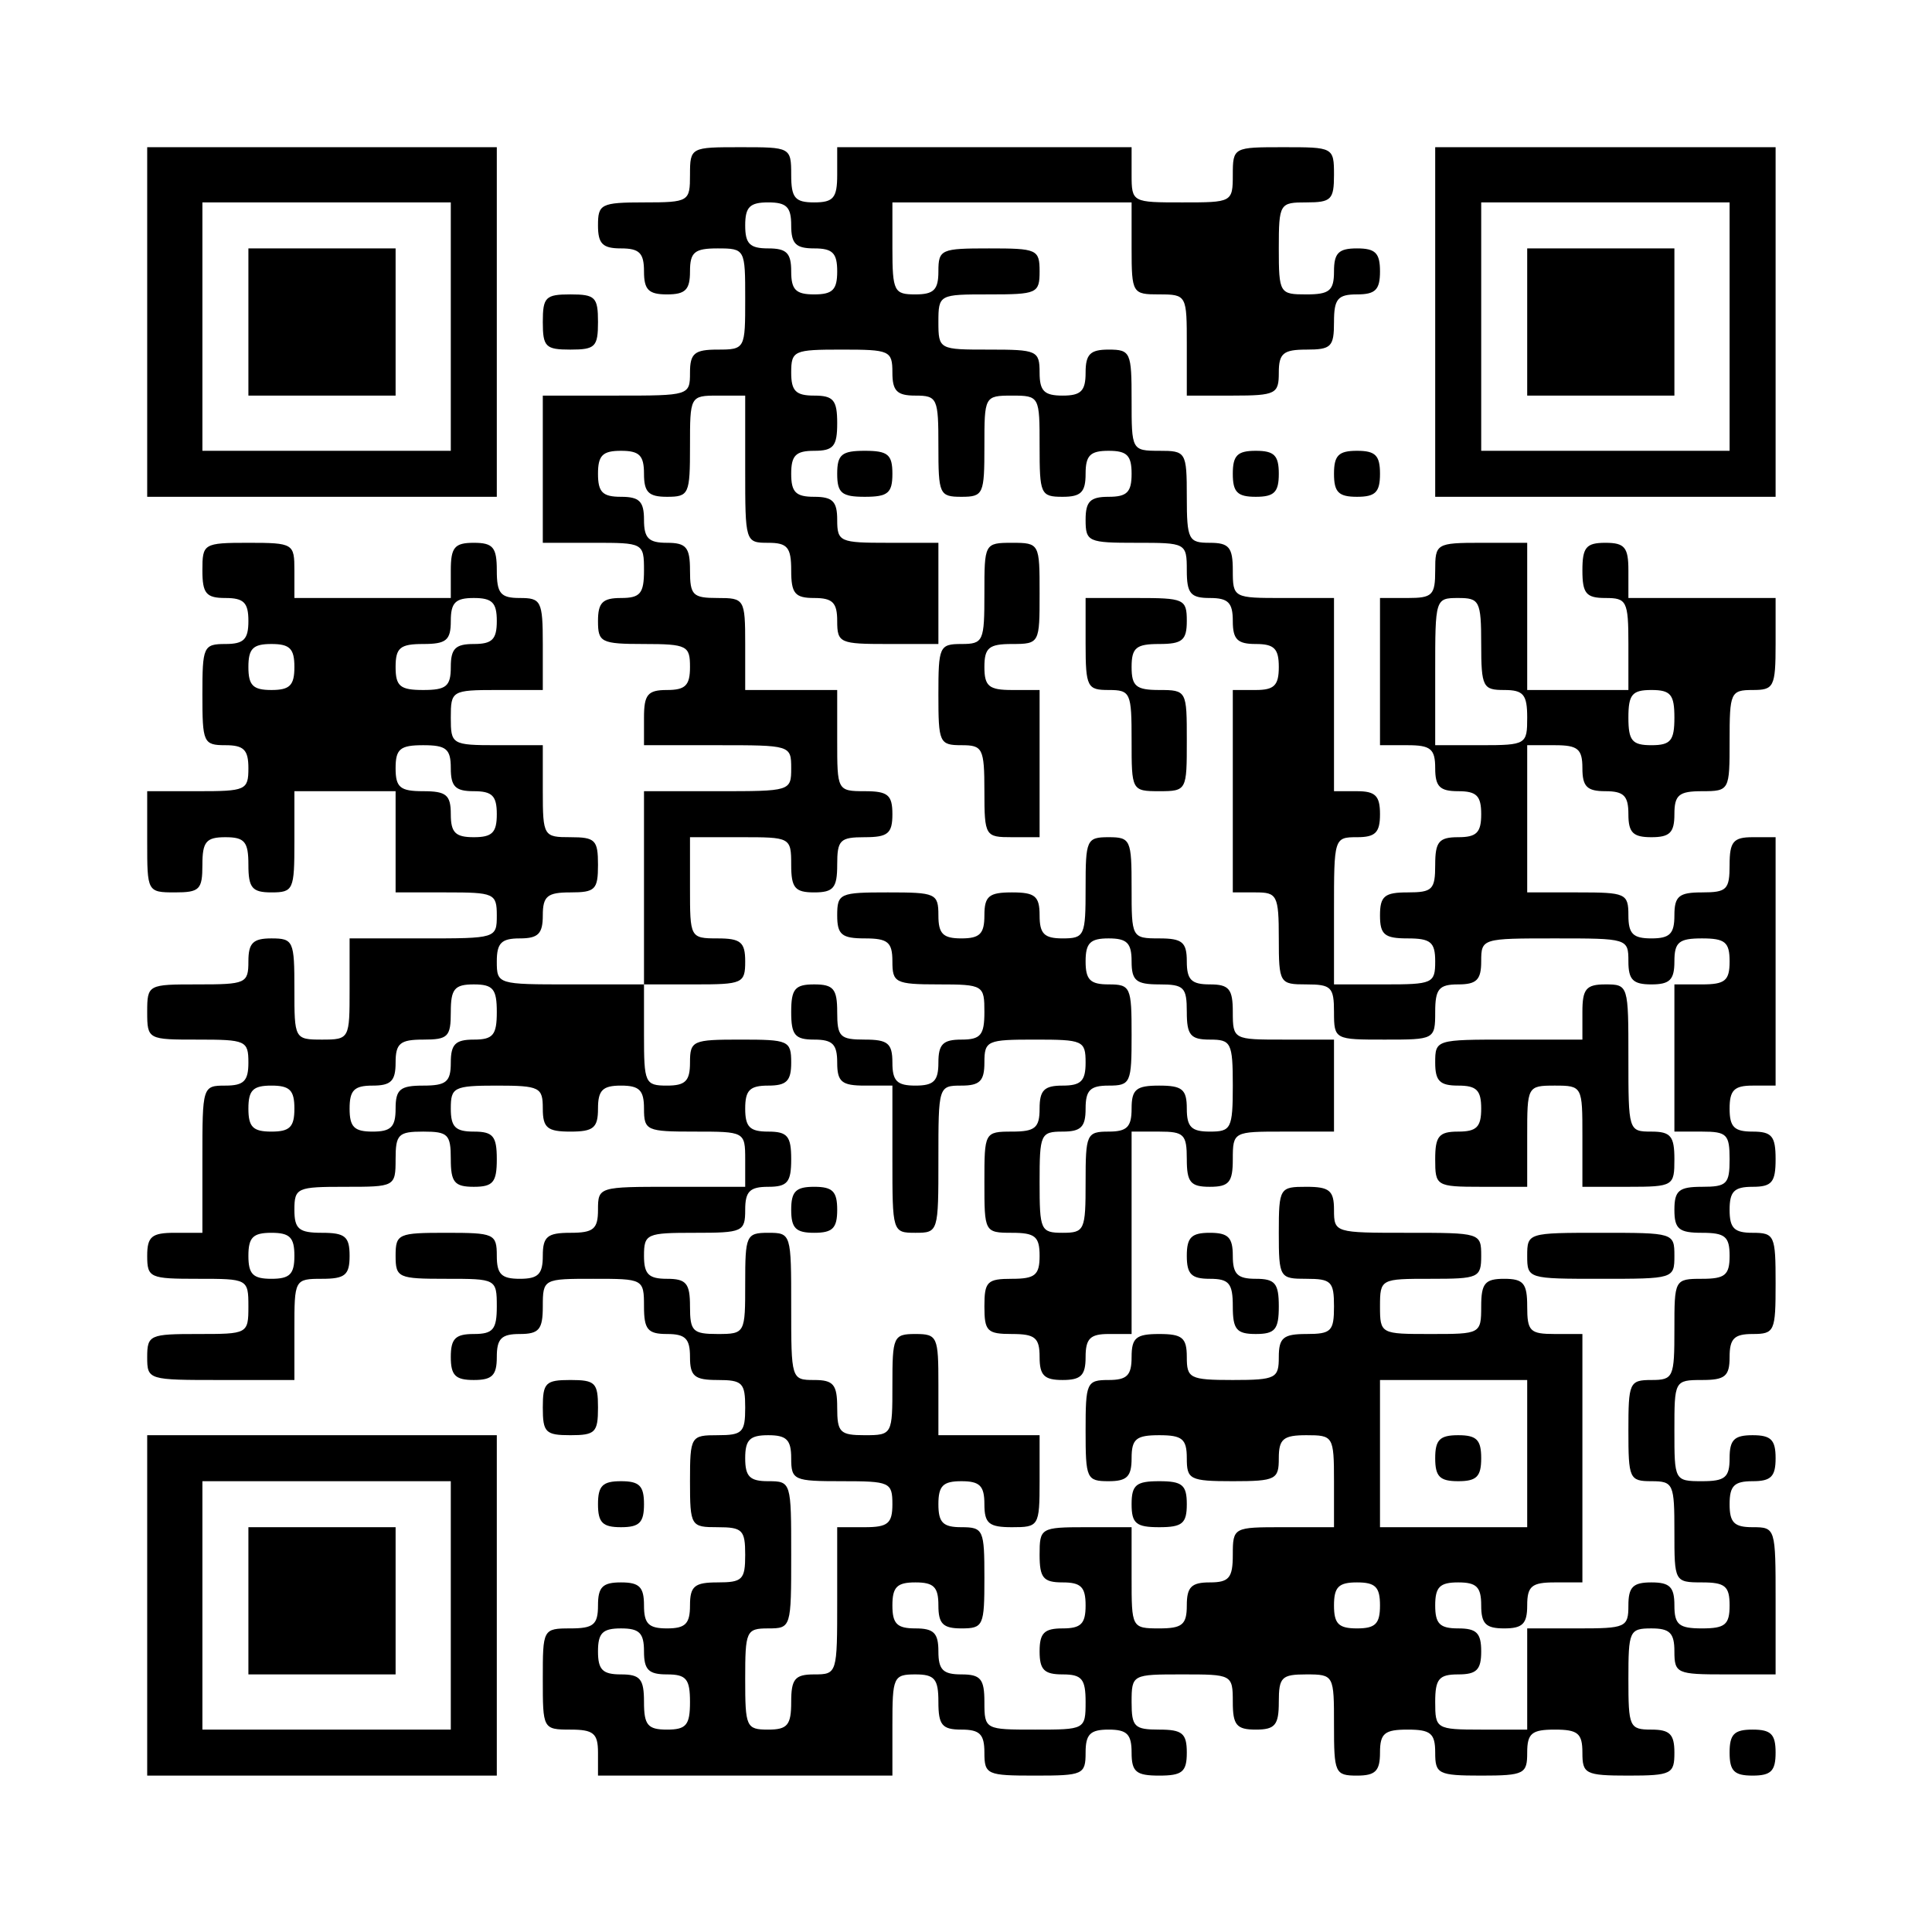 <?xml version="1.0" encoding="UTF-8" standalone="yes"?>
<svg version="1.0" xmlns="http://www.w3.org/2000/svg" width="210" height="210" viewBox="0 0 210 210" preserveAspectRatio="xMidYMid meet">
  <g transform="translate(0,210) scale(0.1,-0.1)" fill="#000000" stroke="none">
    <path d="M160 1750 l0 -190 190 0 190 0 0 190 0 190 -190 0 -190 0 0 -190z
m330 -5 l0 -135 -135 0 -135 0 0 135 0 135 135 0 135 0 0 -135z"/>
    <path d="M270 1750 l0 -80 80 0 80 0 0 80 0 80 -80 0 -80 0 0 -80z"/>
    <path d="M750 1910 c0 -29 -1 -30 -50 -30 -47 0 -50 -2 -50 -25 0 -20 5 -25
25 -25 20 0 25 -5 25 -25 0 -20 5 -25 25 -25 20 0 25 5 25 25 0 21 5 25 30 25
30 0 30 -1 30 -55 0 -54 0 -55 -30 -55 -25 0 -30 -4 -30 -25 0 -25 -1 -25 -80
-25 l-80 0 0 -80 0 -80 55 0 c54 0 55 0 55 -30 0 -25 -4 -30 -25 -30 -20 0
-25 -5 -25 -25 0 -23 3 -25 50 -25 47 0 50 -2 50 -25 0 -20 -5 -25 -25 -25
-21 0 -25 -5 -25 -30 l0 -30 80 0 c79 0 80 0 80 -25 0 -25 -1 -25 -80 -25
l-80 0 0 -105 0 -105 -80 0 c-79 0 -80 0 -80 25 0 20 5 25 25 25 20 0 25 5 25
25 0 21 5 25 30 25 27 0 30 3 30 30 0 27 -3 30 -30 30 -29 0 -30 1 -30 50 l0
50 -50 0 c-49 0 -50 1 -50 30 0 29 1 30 50 30 l50 0 0 50 c0 47 -2 50 -25 50
-21 0 -25 5 -25 30 0 25 -4 30 -25 30 -21 0 -25 -5 -25 -30 l0 -30 -85 0 -85
0 0 30 c0 29 -1 30 -50 30 -49 0 -50 -1 -50 -30 0 -25 4 -30 25 -30 20 0 25
-5 25 -25 0 -20 -5 -25 -25 -25 -24 0 -25 -3 -25 -55 0 -52 1 -55 25 -55 20 0
25 -5 25 -25 0 -24 -3 -25 -55 -25 l-55 0 0 -55 c0 -54 0 -55 30 -55 27 0 30
3 30 30 0 25 4 30 25 30 21 0 25 -5 25 -30 0 -25 4 -30 25 -30 24 0 25 3 25
55 l0 55 55 0 55 0 0 -55 0 -55 55 0 c52 0 55 -1 55 -25 0 -25 -1 -25 -80 -25
l-80 0 0 -55 c0 -54 0 -55 -30 -55 -30 0 -30 1 -30 55 0 52 -1 55 -25 55 -20
0 -25 -5 -25 -25 0 -24 -3 -25 -55 -25 -54 0 -55 0 -55 -30 0 -30 1 -30 55
-30 52 0 55 -1 55 -25 0 -20 -5 -25 -25 -25 -25 0 -25 -1 -25 -80 l0 -80 -30
0 c-25 0 -30 -4 -30 -25 0 -24 3 -25 55 -25 54 0 55 0 55 -30 0 -30 -1 -30
-55 -30 -52 0 -55 -1 -55 -25 0 -25 1 -25 80 -25 l80 0 0 55 c0 54 0 55 30 55
25 0 30 4 30 25 0 21 -5 25 -30 25 -25 0 -30 4 -30 25 0 24 3 25 55 25 54 0
55 0 55 30 0 27 3 30 30 30 27 0 30 -3 30 -30 0 -25 4 -30 25 -30 21 0 25 5
25 30 0 25 -4 30 -25 30 -20 0 -25 5 -25 25 0 23 3 25 50 25 47 0 50 -2 50
-25 0 -21 5 -25 30 -25 25 0 30 4 30 25 0 20 5 25 25 25 20 0 25 -5 25 -25 0
-24 3 -25 55 -25 54 0 55 0 55 -30 l0 -30 -80 0 c-79 0 -80 0 -80 -25 0 -21
-5 -25 -30 -25 -25 0 -30 -4 -30 -25 0 -20 -5 -25 -25 -25 -20 0 -25 5 -25 25
0 24 -3 25 -55 25 -52 0 -55 -1 -55 -25 0 -24 3 -25 55 -25 54 0 55 0 55 -30
0 -25 -4 -30 -25 -30 -20 0 -25 -5 -25 -25 0 -20 5 -25 25 -25 20 0 25 5 25
25 0 20 5 25 25 25 21 0 25 5 25 30 0 30 1 30 55 30 54 0 55 0 55 -30 0 -25 4
-30 25 -30 20 0 25 -5 25 -25 0 -21 5 -25 30 -25 27 0 30 -3 30 -30 0 -27 -3
-30 -30 -30 -29 0 -30 -1 -30 -50 0 -49 1 -50 30 -50 27 0 30 -3 30 -30 0 -27
-3 -30 -30 -30 -25 0 -30 -4 -30 -25 0 -20 -5 -25 -25 -25 -20 0 -25 5 -25 25
0 20 -5 25 -25 25 -20 0 -25 -5 -25 -25 0 -21 -5 -25 -30 -25 -30 0 -30 -1
-30 -55 0 -54 0 -55 30 -55 25 0 30 -4 30 -25 l0 -25 160 0 160 0 0 55 c0 52
1 55 25 55 21 0 25 -5 25 -30 0 -25 4 -30 25 -30 20 0 25 -5 25 -25 0 -24 3
-25 55 -25 52 0 55 1 55 25 0 20 5 25 25 25 20 0 25 -5 25 -25 0 -21 5 -25 30
-25 25 0 30 4 30 25 0 21 -5 25 -30 25 -27 0 -30 3 -30 30 0 30 1 30 55 30 54
0 55 0 55 -30 0 -25 4 -30 25 -30 21 0 25 5 25 30 0 27 3 30 30 30 30 0 30 -1
30 -55 0 -52 1 -55 25 -55 20 0 25 5 25 25 0 21 5 25 30 25 25 0 30 -4 30 -25
0 -23 3 -25 50 -25 47 0 50 2 50 25 0 21 5 25 30 25 25 0 30 -4 30 -25 0 -23
3 -25 50 -25 47 0 50 2 50 25 0 20 -5 25 -25 25 -24 0 -25 3 -25 55 0 52 1 55
25 55 20 0 25 -5 25 -25 0 -24 3 -25 55 -25 l55 0 0 80 c0 79 0 80 -25 80 -20
0 -25 5 -25 25 0 20 5 25 25 25 20 0 25 5 25 25 0 20 -5 25 -25 25 -20 0 -25
-5 -25 -25 0 -21 -5 -25 -30 -25 -30 0 -30 1 -30 55 0 54 0 55 30 55 25 0 30
4 30 25 0 20 5 25 25 25 24 0 25 3 25 55 0 52 -1 55 -25 55 -20 0 -25 5 -25
25 0 20 5 25 25 25 21 0 25 5 25 30 0 25 -4 30 -25 30 -20 0 -25 5 -25 25 0
20 5 25 25 25 l25 0 0 135 0 135 -25 0 c-21 0 -25 -5 -25 -30 0 -27 -3 -30
-30 -30 -25 0 -30 -4 -30 -25 0 -20 -5 -25 -25 -25 -20 0 -25 5 -25 25 0 24
-3 25 -55 25 l-55 0 0 80 0 80 30 0 c25 0 30 -4 30 -25 0 -20 5 -25 25 -25 20
0 25 -5 25 -25 0 -20 5 -25 25 -25 20 0 25 5 25 25 0 21 5 25 30 25 30 0 30 1
30 55 0 52 1 55 25 55 23 0 25 3 25 50 l0 50 -80 0 -80 0 0 30 c0 25 -4 30
-25 30 -21 0 -25 -5 -25 -30 0 -25 4 -30 25 -30 23 0 25 -3 25 -50 l0 -50 -55
0 -55 0 0 80 0 80 -50 0 c-49 0 -50 -1 -50 -30 0 -27 -3 -30 -30 -30 l-30 0 0
-80 0 -80 30 0 c25 0 30 -4 30 -25 0 -20 5 -25 25 -25 20 0 25 -5 25 -25 0
-20 -5 -25 -25 -25 -21 0 -25 -5 -25 -30 0 -27 -3 -30 -30 -30 -25 0 -30 -4
-30 -25 0 -21 5 -25 30 -25 25 0 30 -4 30 -25 0 -24 -3 -25 -55 -25 l-55 0 0
80 c0 79 0 80 25 80 20 0 25 5 25 25 0 20 -5 25 -25 25 l-25 0 0 105 0 105
-55 0 c-54 0 -55 0 -55 30 0 25 -4 30 -25 30 -23 0 -25 3 -25 50 0 49 -1 50
-30 50 -30 0 -30 1 -30 55 0 52 -1 55 -25 55 -20 0 -25 -5 -25 -25 0 -20 -5
-25 -25 -25 -20 0 -25 5 -25 25 0 24 -3 25 -55 25 -54 0 -55 0 -55 30 0 30 1
30 55 30 52 0 55 1 55 25 0 24 -3 25 -55 25 -52 0 -55 -1 -55 -25 0 -20 -5
-25 -25 -25 -23 0 -25 3 -25 50 l0 50 130 0 130 0 0 -50 c0 -49 1 -50 30 -50
30 0 30 -1 30 -55 l0 -55 50 0 c47 0 50 2 50 25 0 21 5 25 30 25 27 0 30 3 30
30 0 25 4 30 25 30 20 0 25 5 25 25 0 20 -5 25 -25 25 -20 0 -25 -5 -25 -25 0
-21 -5 -25 -30 -25 -29 0 -30 1 -30 50 0 49 1 50 30 50 27 0 30 3 30 30 0 30
-1 30 -55 30 -54 0 -55 0 -55 -30 0 -30 -1 -30 -55 -30 -54 0 -55 0 -55 30 l0
30 -160 0 -160 0 0 -30 c0 -25 -4 -30 -25 -30 -21 0 -25 5 -25 30 0 30 -1 30
-55 30 -54 0 -55 0 -55 -30z m110 -55 c0 -20 5 -25 25 -25 20 0 25 -5 25 -25
0 -20 -5 -25 -25 -25 -20 0 -25 5 -25 25 0 20 -5 25 -25 25 -20 0 -25 5 -25
25 0 20 5 25 25 25 20 0 25 -5 25 -25z m110 -160 c0 -20 5 -25 25 -25 24 0 25
-3 25 -55 0 -52 1 -55 25 -55 24 0 25 3 25 55 0 54 0 55 30 55 30 0 30 -1 30
-55 0 -52 1 -55 25 -55 20 0 25 5 25 25 0 20 5 25 25 25 20 0 25 -5 25 -25 0
-20 -5 -25 -25 -25 -20 0 -25 -5 -25 -25 0 -24 3 -25 55 -25 54 0 55 0 55 -30
0 -25 4 -30 25 -30 20 0 25 -5 25 -25 0 -20 5 -25 25 -25 20 0 25 -5 25 -25 0
-20 -5 -25 -25 -25 l-25 0 0 -110 0 -110 25 0 c23 0 25 -3 25 -50 0 -49 1 -50
30 -50 27 0 30 -3 30 -30 0 -30 1 -30 55 -30 54 0 55 0 55 30 0 25 4 30 25 30
20 0 25 5 25 25 0 25 1 25 80 25 79 0 80 0 80 -25 0 -20 5 -25 25 -25 20 0 25
5 25 25 0 21 5 25 30 25 25 0 30 -4 30 -25 0 -21 -5 -25 -30 -25 l-30 0 0 -80
0 -80 30 0 c27 0 30 -3 30 -30 0 -27 -3 -30 -30 -30 -25 0 -30 -4 -30 -25 0
-21 5 -25 30 -25 25 0 30 -4 30 -25 0 -21 -5 -25 -30 -25 -30 0 -30 -1 -30
-55 0 -52 -1 -55 -25 -55 -24 0 -25 -3 -25 -55 0 -52 1 -55 25 -55 24 0 25 -3
25 -55 0 -54 0 -55 30 -55 25 0 30 -4 30 -25 0 -21 -5 -25 -30 -25 -25 0 -30
4 -30 25 0 20 -5 25 -25 25 -20 0 -25 -5 -25 -25 0 -24 -3 -25 -55 -25 l-55 0
0 -55 0 -55 -50 0 c-49 0 -50 1 -50 30 0 25 4 30 25 30 20 0 25 5 25 25 0 20
-5 25 -25 25 -20 0 -25 5 -25 25 0 20 5 25 25 25 20 0 25 -5 25 -25 0 -20 5
-25 25 -25 20 0 25 5 25 25 0 21 5 25 30 25 l30 0 0 135 0 135 -30 0 c-27 0
-30 3 -30 30 0 25 -4 30 -25 30 -21 0 -25 -5 -25 -30 0 -30 -1 -30 -55 -30
-54 0 -55 0 -55 30 0 30 1 30 55 30 52 0 55 1 55 25 0 25 -1 25 -80 25 -79 0
-80 0 -80 25 0 21 -5 25 -30 25 -29 0 -30 -1 -30 -50 0 -49 1 -50 30 -50 27 0
30 -3 30 -30 0 -27 -3 -30 -30 -30 -25 0 -30 -4 -30 -25 0 -23 -3 -25 -50 -25
-47 0 -50 2 -50 25 0 21 -5 25 -30 25 -25 0 -30 -4 -30 -25 0 -20 -5 -25 -25
-25 -24 0 -25 -3 -25 -55 0 -52 1 -55 25 -55 20 0 25 5 25 25 0 21 5 25 30 25
25 0 30 -4 30 -25 0 -23 3 -25 50 -25 47 0 50 2 50 25 0 21 5 25 30 25 29 0
30 -1 30 -50 l0 -50 -55 0 c-54 0 -55 0 -55 -30 0 -25 -4 -30 -25 -30 -20 0
-25 -5 -25 -25 0 -21 -5 -25 -30 -25 -30 0 -30 1 -30 55 l0 55 -50 0 c-49 0
-50 -1 -50 -30 0 -25 4 -30 25 -30 20 0 25 -5 25 -25 0 -20 -5 -25 -25 -25
-20 0 -25 -5 -25 -25 0 -20 5 -25 25 -25 21 0 25 -5 25 -30 0 -30 -1 -30 -55
-30 -54 0 -55 0 -55 30 0 25 -4 30 -25 30 -20 0 -25 5 -25 25 0 20 -5 25 -25
25 -20 0 -25 5 -25 25 0 20 5 25 25 25 20 0 25 -5 25 -25 0 -20 5 -25 25 -25
24 0 25 3 25 55 0 52 -1 55 -25 55 -20 0 -25 5 -25 25 0 20 5 25 25 25 20 0
25 -5 25 -25 0 -21 5 -25 30 -25 29 0 30 1 30 50 l0 50 -55 0 -55 0 0 55 c0
52 -1 55 -25 55 -24 0 -25 -3 -25 -55 0 -54 0 -55 -30 -55 -27 0 -30 3 -30 30
0 25 -4 30 -25 30 -25 0 -25 1 -25 80 0 79 0 80 -25 80 -24 0 -25 -3 -25 -55
0 -54 0 -55 -30 -55 -27 0 -30 3 -30 30 0 25 -4 30 -25 30 -20 0 -25 5 -25 25
0 24 3 25 55 25 52 0 55 1 55 25 0 20 5 25 25 25 21 0 25 5 25 30 0 25 -4 30
-25 30 -20 0 -25 5 -25 25 0 20 5 25 25 25 20 0 25 5 25 25 0 24 -3 25 -55 25
-52 0 -55 -1 -55 -25 0 -20 -5 -25 -25 -25 -24 0 -25 3 -25 55 l0 55 55 0 c52
0 55 1 55 25 0 21 -5 25 -30 25 -30 0 -30 1 -30 55 l0 55 55 0 c54 0 55 0 55
-30 0 -25 4 -30 25 -30 21 0 25 5 25 30 0 27 3 30 30 30 25 0 30 4 30 25 0 21
-5 25 -30 25 -30 0 -30 1 -30 55 l0 55 -50 0 -50 0 0 50 c0 49 -1 50 -30 50
-27 0 -30 3 -30 30 0 25 -4 30 -25 30 -20 0 -25 5 -25 25 0 20 -5 25 -25 25
-20 0 -25 5 -25 25 0 20 5 25 25 25 20 0 25 -5 25 -25 0 -20 5 -25 25 -25 24
0 25 3 25 55 0 54 0 55 30 55 l30 0 0 -80 c0 -79 0 -80 25 -80 21 0 25 -5 25
-30 0 -25 4 -30 25 -30 20 0 25 -5 25 -25 0 -24 3 -25 55 -25 l55 0 0 55 0 55
-55 0 c-52 0 -55 1 -55 25 0 20 -5 25 -25 25 -20 0 -25 5 -25 25 0 20 5 25 25
25 21 0 25 5 25 30 0 25 -4 30 -25 30 -20 0 -25 5 -25 25 0 24 3 25 55 25 52
0 55 -1 55 -25z m-430 -270 c0 -20 -5 -25 -25 -25 -20 0 -25 -5 -25 -25 0 -21
-5 -25 -30 -25 -25 0 -30 4 -30 25 0 21 5 25 30 25 25 0 30 4 30 25 0 20 5 25
25 25 20 0 25 -5 25 -25z m1070 -25 c0 -47 2 -50 25 -50 21 0 25 -5 25 -30 0
-29 -1 -30 -50 -30 l-50 0 0 80 c0 79 0 80 25 80 23 0 25 -3 25 -50z m-1290
-25 c0 -20 -5 -25 -25 -25 -20 0 -25 5 -25 25 0 20 5 25 25 25 20 0 25 -5 25
-25z m1500 -55 c0 -25 -4 -30 -25 -30 -21 0 -25 5 -25 30 0 25 4 30 25 30 21
0 25 -5 25 -30z m-1330 -55 c0 -20 5 -25 25 -25 20 0 25 -5 25 -25 0 -20 -5
-25 -25 -25 -20 0 -25 5 -25 25 0 21 -5 25 -30 25 -25 0 -30 4 -30 25 0 21 5
25 30 25 25 0 30 -4 30 -25z m50 -265 c0 -25 -4 -30 -25 -30 -20 0 -25 -5 -25
-25 0 -21 -5 -25 -30 -25 -25 0 -30 -4 -30 -25 0 -20 -5 -25 -25 -25 -20 0
-25 5 -25 25 0 20 5 25 25 25 20 0 25 5 25 25 0 21 5 25 30 25 27 0 30 3 30
30 0 25 4 30 25 30 21 0 25 -5 25 -30z m-220 -105 c0 -20 -5 -25 -25 -25 -20
0 -25 5 -25 25 0 20 5 25 25 25 20 0 25 -5 25 -25z m0 -160 c0 -20 -5 -25 -25
-25 -20 0 -25 5 -25 25 0 20 5 25 25 25 20 0 25 -5 25 -25z m1340 -215 l0 -80
-80 0 -80 0 0 80 0 80 80 0 80 0 0 -80z m-800 -5 c0 -24 3 -25 55 -25 52 0 55
-1 55 -25 0 -21 -5 -25 -30 -25 l-30 0 0 -80 c0 -79 0 -80 -25 -80 -21 0 -25
-5 -25 -30 0 -25 -4 -30 -25 -30 -24 0 -25 3 -25 55 0 52 1 55 25 55 25 0 25
1 25 80 0 79 0 80 -25 80 -20 0 -25 5 -25 25 0 20 5 25 25 25 20 0 25 -5 25
-25z m640 -160 c0 -20 -5 -25 -25 -25 -20 0 -25 5 -25 25 0 20 5 25 25 25 20
0 25 -5 25 -25z m-800 -50 c0 -20 5 -25 25 -25 21 0 25 -5 25 -30 0 -25 -4
-30 -25 -30 -21 0 -25 5 -25 30 0 25 -4 30 -25 30 -20 0 -25 5 -25 25 0 20 5
25 25 25 20 0 25 -5 25 -25z"/>
    <path d="M910 1585 c0 -21 5 -25 30 -25 25 0 30 4 30 25 0 21 -5 25 -30 25
-25 0 -30 -4 -30 -25z"/>
    <path d="M1070 1455 c0 -52 -1 -55 -25 -55 -24 0 -25 -3 -25 -55 0 -52 1 -55
25 -55 23 0 25 -3 25 -50 0 -49 1 -50 30 -50 l30 0 0 80 0 80 -30 0 c-25 0
-30 4 -30 25 0 21 5 25 30 25 30 0 30 1 30 55 0 54 0 55 -30 55 -30 0 -30 -1
-30 -55z"/>
    <path d="M1180 1400 c0 -47 2 -50 25 -50 24 0 25 -3 25 -55 0 -54 0 -55 30
-55 30 0 30 1 30 55 0 54 0 55 -30 55 -25 0 -30 4 -30 25 0 21 5 25 30 25 25
0 30 4 30 25 0 24 -3 25 -55 25 l-55 0 0 -50z"/>
    <path d="M1180 1135 c0 -52 -1 -55 -25 -55 -20 0 -25 5 -25 25 0 21 -5 25 -30
25 -25 0 -30 -4 -30 -25 0 -20 -5 -25 -25 -25 -20 0 -25 5 -25 25 0 24 -3 25
-55 25 -52 0 -55 -1 -55 -25 0 -21 5 -25 30 -25 25 0 30 -4 30 -25 0 -23 3
-25 50 -25 49 0 50 -1 50 -30 0 -25 -4 -30 -25 -30 -20 0 -25 -5 -25 -25 0
-20 -5 -25 -25 -25 -20 0 -25 5 -25 25 0 21 -5 25 -30 25 -27 0 -30 3 -30 30
0 25 -4 30 -25 30 -21 0 -25 -5 -25 -30 0 -25 4 -30 25 -30 20 0 25 -5 25 -25
0 -21 5 -25 30 -25 l30 0 0 -80 c0 -79 0 -80 25 -80 25 0 25 1 25 80 0 79 0
80 25 80 20 0 25 5 25 25 0 24 3 25 55 25 52 0 55 -1 55 -25 0 -20 -5 -25 -25
-25 -20 0 -25 -5 -25 -25 0 -21 -5 -25 -30 -25 -30 0 -30 -1 -30 -55 0 -54 0
-55 30 -55 25 0 30 -4 30 -25 0 -21 -5 -25 -30 -25 -27 0 -30 -3 -30 -30 0
-27 3 -30 30 -30 25 0 30 -4 30 -25 0 -20 5 -25 25 -25 20 0 25 5 25 25 0 20
5 25 25 25 l25 0 0 110 0 110 30 0 c27 0 30 -3 30 -30 0 -25 4 -30 25 -30 21
0 25 5 25 30 0 30 1 30 55 30 l55 0 0 50 0 50 -55 0 c-54 0 -55 0 -55 30 0 25
-4 30 -25 30 -20 0 -25 5 -25 25 0 21 -5 25 -30 25 -30 0 -30 1 -30 55 0 52
-1 55 -25 55 -24 0 -25 -3 -25 -55z m50 -80 c0 -21 5 -25 30 -25 27 0 30 -3
30 -30 0 -25 4 -30 25 -30 23 0 25 -3 25 -50 0 -47 -2 -50 -25 -50 -20 0 -25
5 -25 25 0 21 -5 25 -30 25 -25 0 -30 -4 -30 -25 0 -20 -5 -25 -25 -25 -24 0
-25 -3 -25 -55 0 -52 -1 -55 -25 -55 -24 0 -25 3 -25 55 0 52 1 55 25 55 20 0
25 5 25 25 0 20 5 25 25 25 24 0 25 3 25 55 0 52 -1 55 -25 55 -20 0 -25 5
-25 25 0 20 5 25 25 25 20 0 25 -5 25 -25z"/>
    <path d="M1720 1000 l0 -30 -80 0 c-79 0 -80 0 -80 -25 0 -20 5 -25 25 -25 20
0 25 -5 25 -25 0 -20 -5 -25 -25 -25 -21 0 -25 -5 -25 -30 0 -29 1 -30 50 -30
l50 0 0 55 c0 54 0 55 30 55 30 0 30 -1 30 -55 l0 -55 50 0 c49 0 50 1 50 30
0 25 -4 30 -25 30 -25 0 -25 1 -25 80 0 79 0 80 -25 80 -21 0 -25 -5 -25 -30z"/>
    <path d="M860 785 c0 -20 5 -25 25 -25 20 0 25 5 25 25 0 20 -5 25 -25 25 -20
0 -25 -5 -25 -25z"/>
    <path d="M1290 735 c0 -20 5 -25 25 -25 21 0 25 -5 25 -30 0 -25 4 -30 25 -30
21 0 25 5 25 30 0 25 -4 30 -25 30 -20 0 -25 5 -25 25 0 20 -5 25 -25 25 -20
0 -25 -5 -25 -25z"/>
    <path d="M1660 735 c0 -25 1 -25 80 -25 79 0 80 0 80 25 0 25 -1 25 -80 25
-79 0 -80 0 -80 -25z"/>
    <path d="M1230 465 c0 -21 5 -25 30 -25 25 0 30 4 30 25 0 21 -5 25 -30 25
-25 0 -30 -4 -30 -25z"/>
    <path d="M1560 515 c0 -20 5 -25 25 -25 20 0 25 5 25 25 0 20 -5 25 -25 25
-20 0 -25 -5 -25 -25z"/>
    <path d="M1560 1750 l0 -190 185 0 185 0 0 190 0 190 -185 0 -185 0 0 -190z
m320 -5 l0 -135 -135 0 -135 0 0 135 0 135 135 0 135 0 0 -135z"/>
    <path d="M1660 1750 l0 -80 80 0 80 0 0 80 0 80 -80 0 -80 0 0 -80z"/>
    <path d="M590 1750 c0 -27 3 -30 30 -30 27 0 30 3 30 30 0 27 -3 30 -30 30
-27 0 -30 -3 -30 -30z"/>
    <path d="M1340 1585 c0 -20 5 -25 25 -25 20 0 25 5 25 25 0 20 -5 25 -25 25
-20 0 -25 -5 -25 -25z"/>
    <path d="M1450 1585 c0 -20 5 -25 25 -25 20 0 25 5 25 25 0 20 -5 25 -25 25
-20 0 -25 -5 -25 -25z"/>
    <path d="M590 570 c0 -27 3 -30 30 -30 27 0 30 3 30 30 0 27 -3 30 -30 30 -27
0 -30 -3 -30 -30z"/>
    <path d="M160 355 l0 -185 190 0 190 0 0 185 0 185 -190 0 -190 0 0 -185z
m330 0 l0 -135 -135 0 -135 0 0 135 0 135 135 0 135 0 0 -135z"/>
    <path d="M270 360 l0 -80 80 0 80 0 0 80 0 80 -80 0 -80 0 0 -80z"/>
    <path d="M650 465 c0 -20 5 -25 25 -25 20 0 25 5 25 25 0 20 -5 25 -25 25 -20
0 -25 -5 -25 -25z"/>
    <path d="M1880 195 c0 -20 5 -25 25 -25 20 0 25 5 25 25 0 20 -5 25 -25 25
-20 0 -25 -5 -25 -25z"/>
  </g>
</svg>